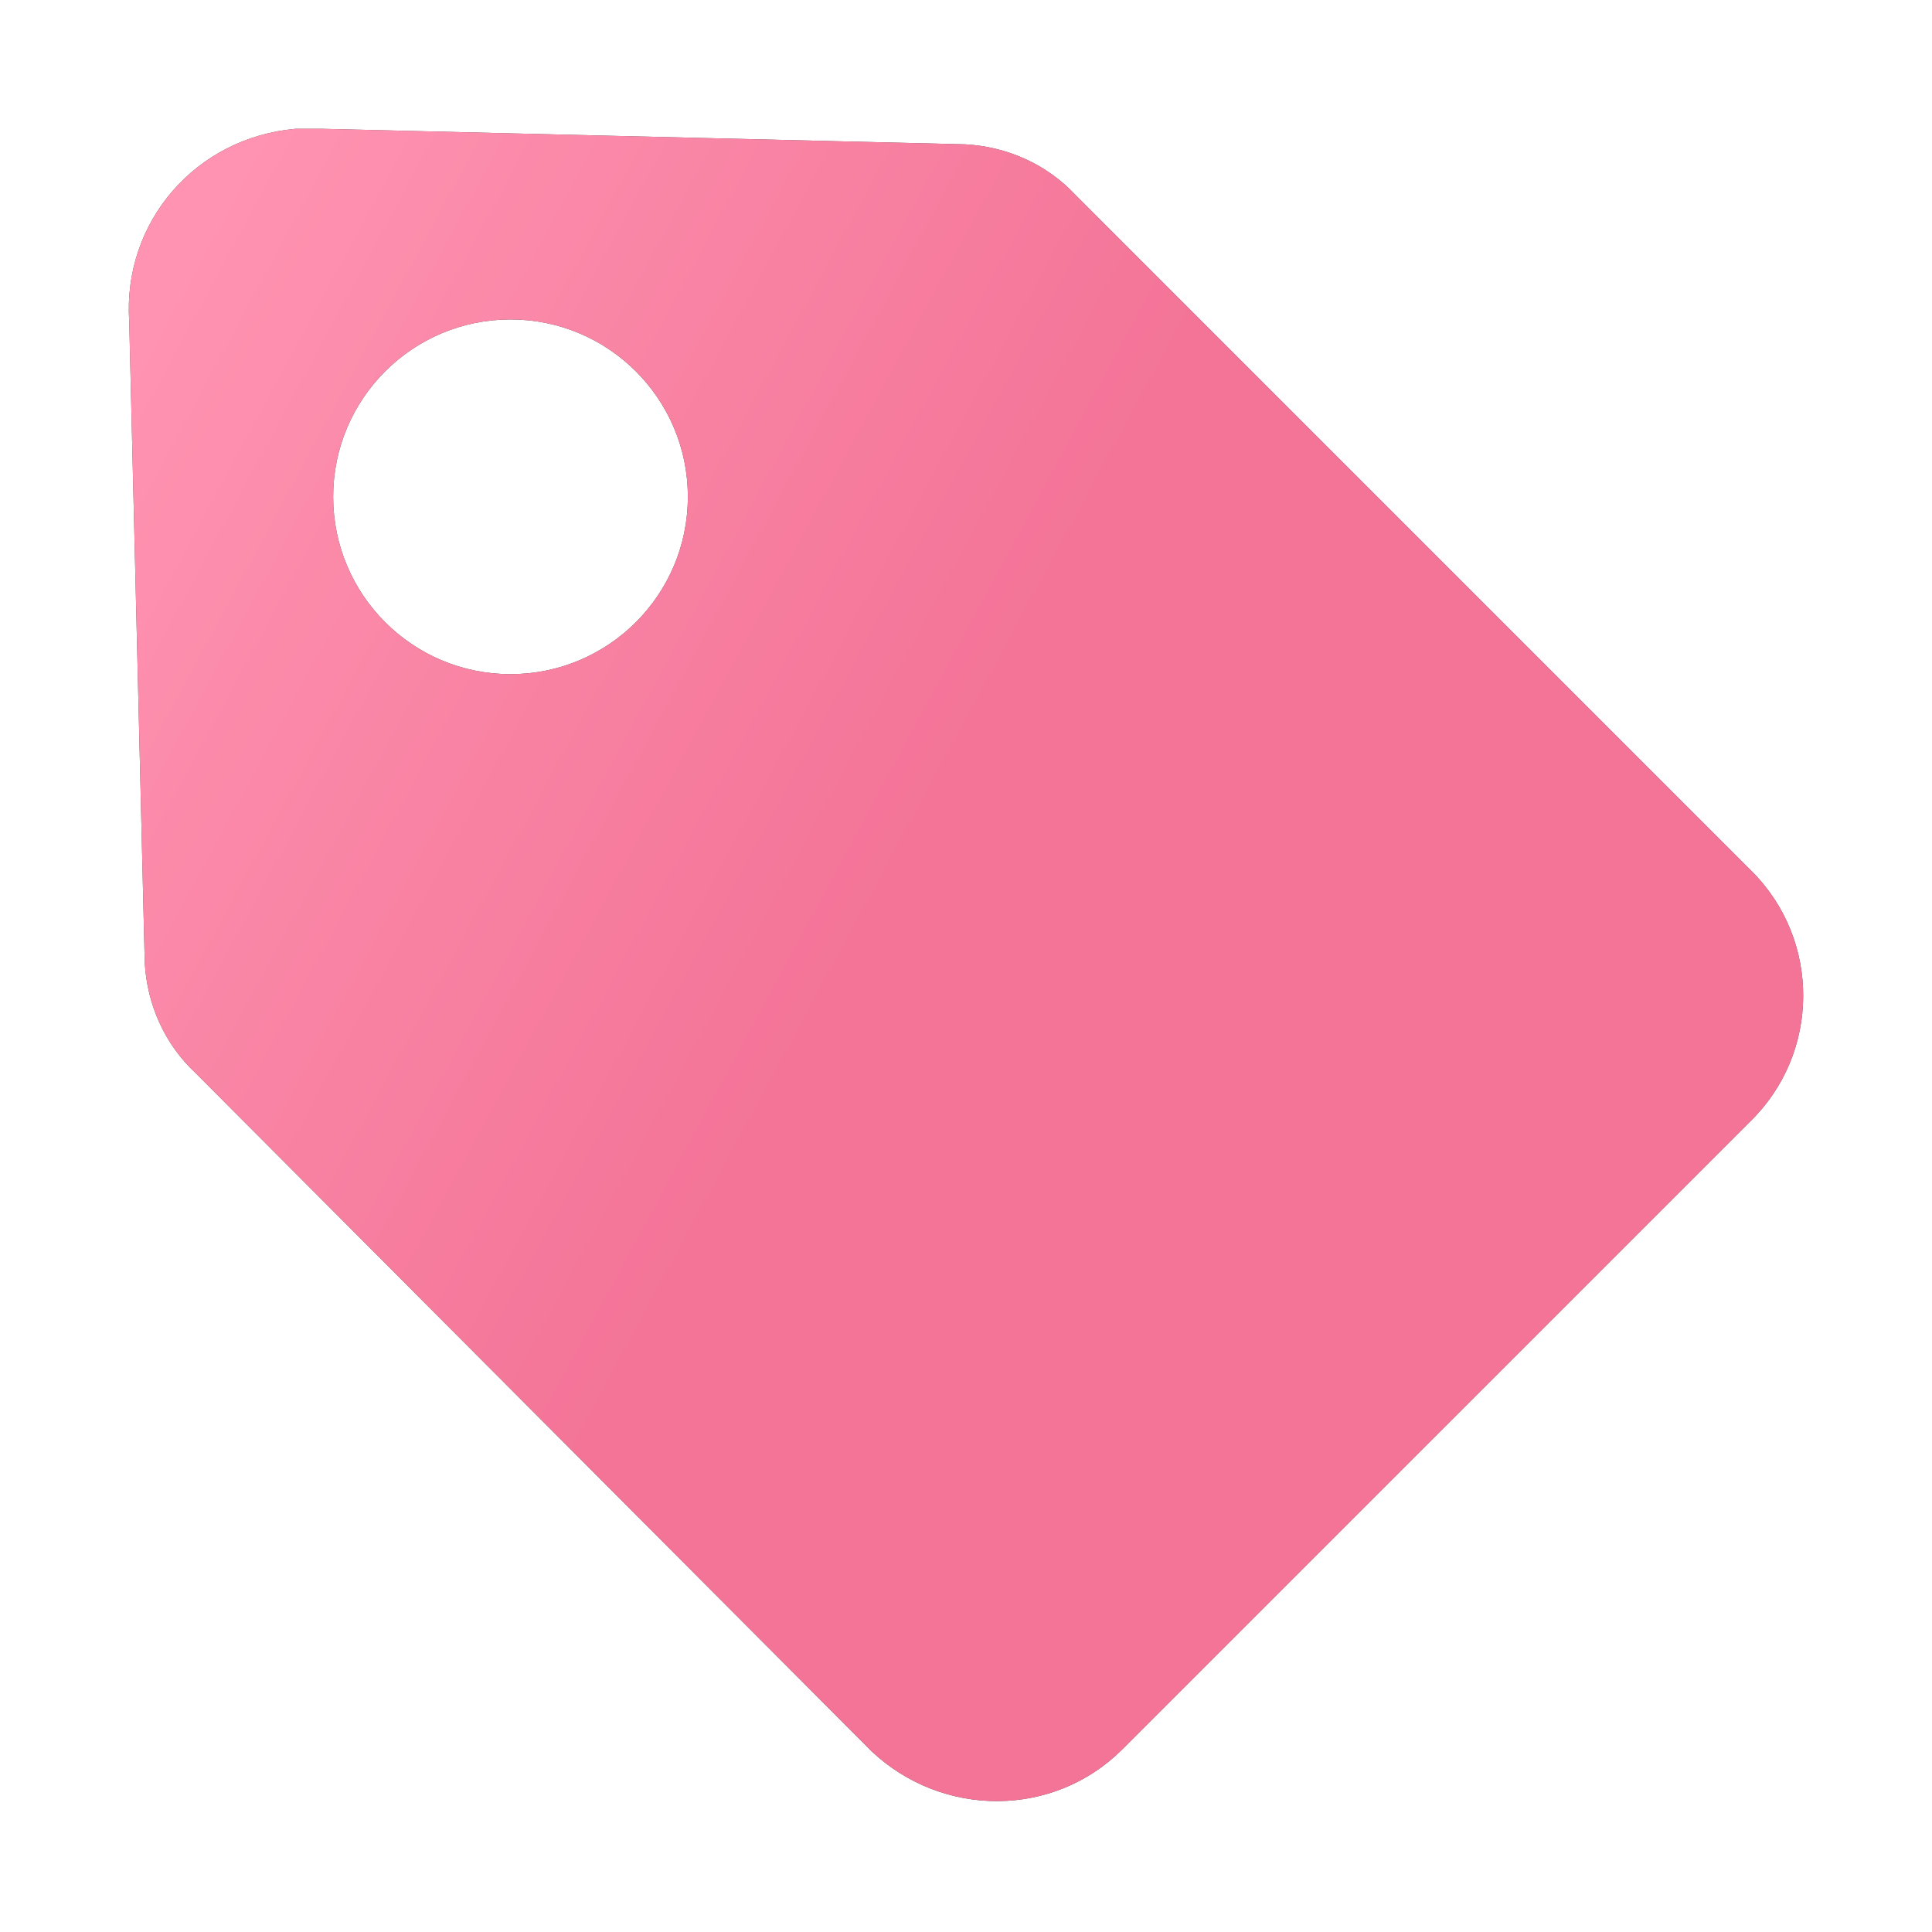 <?xml version="1.0" encoding="UTF-8"?>
<svg width="60px" height="60px" viewBox="0 0 60 60" version="1.1" xmlns="http://www.w3.org/2000/svg" xmlns:xlink="http://www.w3.org/1999/xlink">
    <title>Tags Section</title>
    <defs>
        <rect id="path-1" x="0" y="0" width="60" height="60"></rect>
        <linearGradient x1="100%" y1="50%" x2="7.847%" y2="0.124%" id="linearGradient-3">
            <stop stop-color="#EE396B" offset="0%"></stop>
            <stop stop-color="#EE396B" offset="48.542%"></stop>
            <stop stop-color="#FF6590" offset="100%"></stop>
        </linearGradient>
        <path d="M10.002,4 L29.968,4.482 C31.276,4.551 32.515,5.102 33.41,6.065 L54.408,27.063 C56.542,29.197 56.542,32.709 54.339,34.843 L34.856,54.326 C32.722,56.46 29.279,56.46 27.076,54.395 L6.078,33.328 C5.115,32.433 4.564,31.194 4.495,29.886 L4.013,9.99 C3.806,6.892 6.078,4.275 9.176,4 L10.002,4 Z M15.854,9.921 C12.813,9.921 10.347,12.387 10.347,15.428 C10.347,18.47 12.813,20.936 15.854,20.936 C18.896,20.936 21.362,18.47 21.362,15.428 C21.362,12.387 18.896,9.921 15.854,9.921 Z" id="path-4"></path>
        <filter x="-11.5%" y="-11.6%" width="123.1%" height="123.1%" filterUnits="objectBoundingBox" id="filter-5">
            <feOffset dx="0" dy="0" in="SourceAlpha" result="shadowOffsetOuter1"></feOffset>
            <feGaussianBlur stdDeviation="2" in="shadowOffsetOuter1" result="shadowBlurOuter1"></feGaussianBlur>
            <feColorMatrix values="0 0 0 0 0.965   0 0 0 0 0.306   0 0 0 0 0.49  0 0 0 0.156 0" type="matrix" in="shadowBlurOuter1"></feColorMatrix>
        </filter>
    </defs>
    <g id="PC" stroke="none" stroke-width="1" fill="none" fill-rule="evenodd">
        <g id="产品_亮点" transform="translate(-985, -1055)">
            <g id="编组-9" transform="translate(350, 505)">
                <g id="编组-19备份-5" transform="translate(620, 520)">
                    <g id="Tags-Section" transform="translate(15, 30)">
                        <mask id="mask-2" fill="white">
                            <use xlink:href="#path-1"></use>
                        </mask>
                        <g id="蒙版"></g>
                        <g id="形状结合" opacity="0.7" mask="url(#mask-2)">
                            <use fill="black" fill-opacity="1" filter="url(#filter-5)" xlink:href="#path-4"></use>
                            <use fill="url(#linearGradient-3)" fill-rule="evenodd" xlink:href="#path-4"></use>
                        </g>
                    </g>
                </g>
            </g>
        </g>
    </g>
</svg>